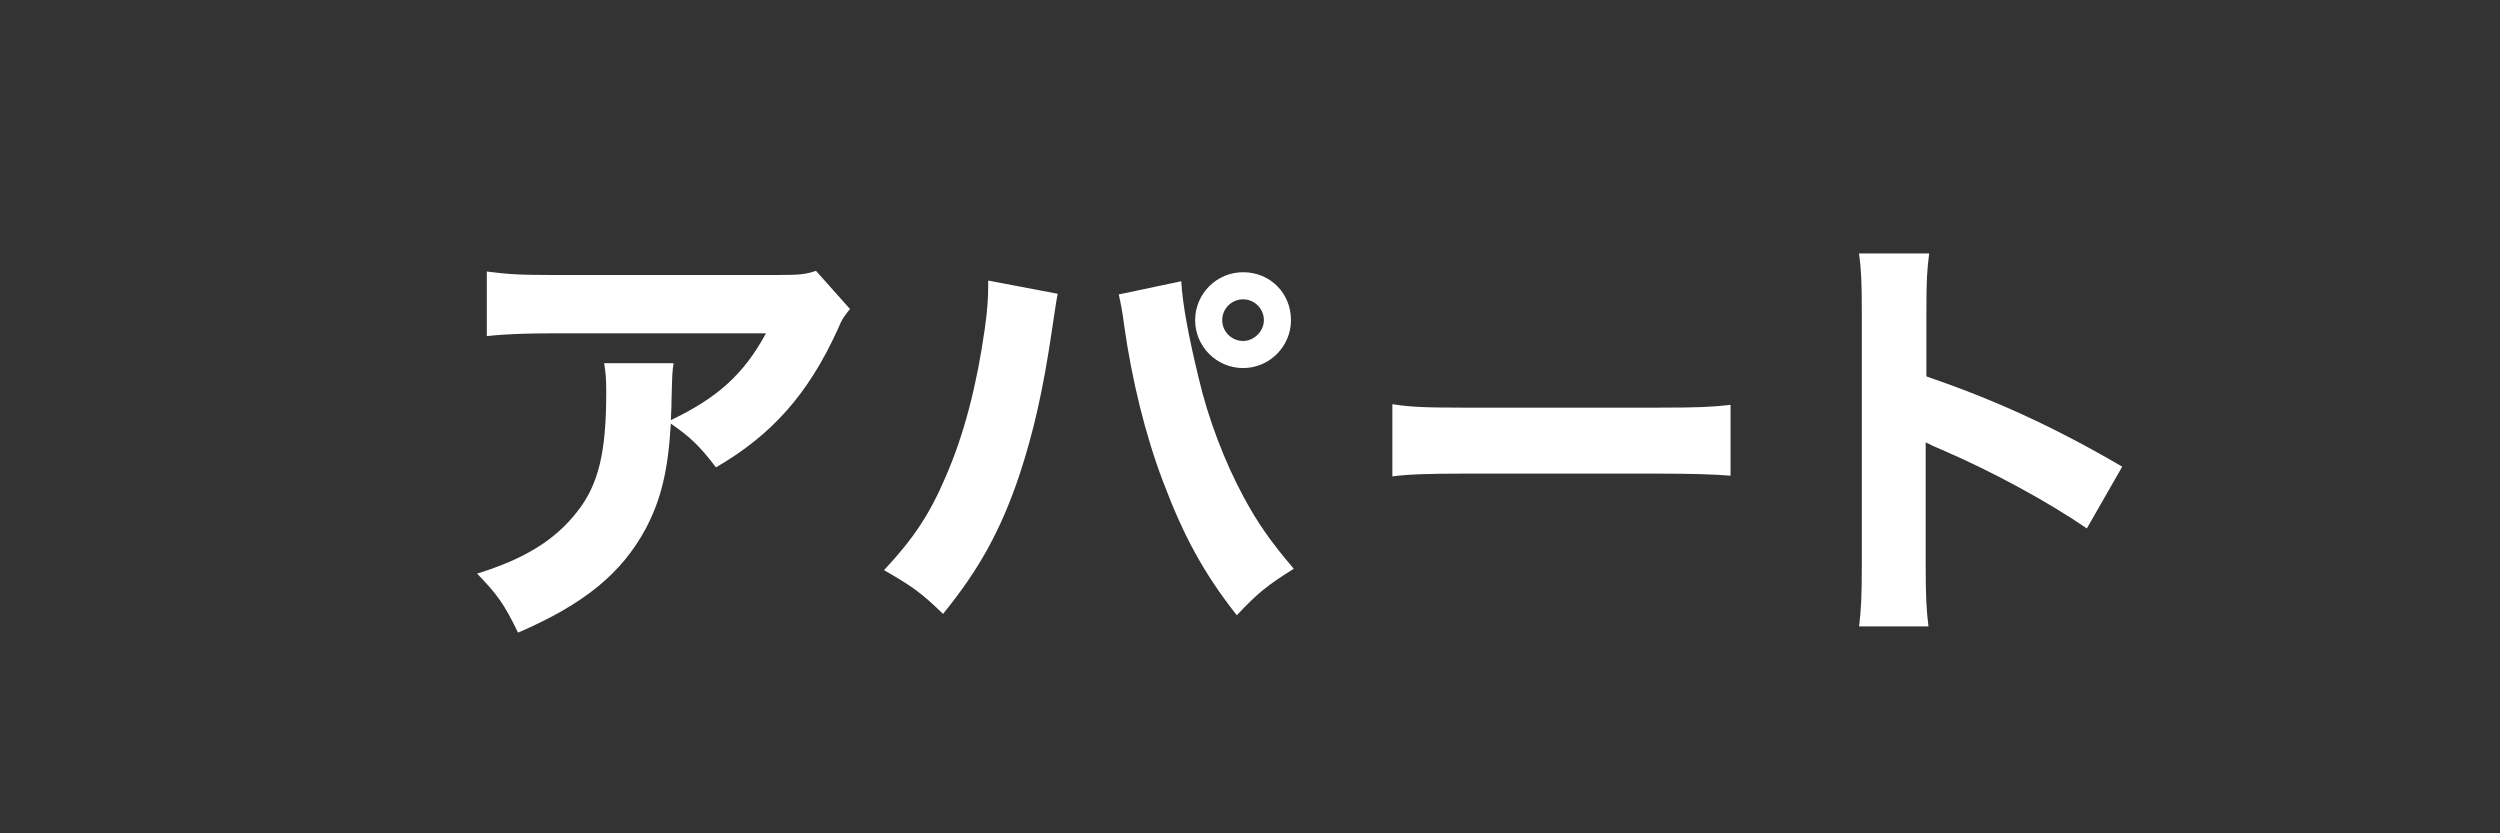 <?xml version="1.0" encoding="utf-8"?>
<!-- Generator: Adobe Illustrator 21.1.0, SVG Export Plug-In . SVG Version: 6.00 Build 0)  -->
<svg version="1.1" id="全域" xmlns="http://www.w3.org/2000/svg" xmlns:xlink="http://www.w3.org/1999/xlink" x="0px" y="0px"
	 viewBox="0 0 360 120" style="enable-background:new 0 0 360 120;" xml:space="preserve">
<rect x="0" y="0" width="360" height="120" fill="#333333" stroke="none"/>
<style type="text/css">
	.st0{fill:#FFFFFF;}
</style>
<g>
	<path class="st0" d="M122.4,44.5c-0.8,1-1.1,1.3-1.8,3c-4.2,9.2-9.4,15.1-17.5,19.8c-2.3-3-3.6-4.3-6.5-6.3
		c-0.4,6.8-1.4,10.9-3.6,15.1c-3.5,6.5-8.9,10.9-18.4,15c-2-4.1-2.9-5.4-5.9-8.5c6.8-2.1,11.2-4.8,14.4-8.9
		c3.1-3.9,4.2-8.6,4.2-17.2c0-2.3-0.1-2.8-0.3-4.2h10c-0.2,1.2-0.2,1.6-0.3,5.3c0,0.3,0,1.1-0.1,2.9c6.7-3.2,10.5-6.6,13.7-12.5
		H79.6c-3.7,0-6.8,0.1-9.5,0.4v-9.3c3.1,0.4,4.7,0.5,9.7,0.5h32c3.5,0,4.2-0.1,5.7-0.6L122.4,44.5z"/>
	<path class="st0" d="M152.3,42.3c-0.2,1.1-0.2,1.1-0.8,5.1c-1.3,8.9-2.7,14.9-4.7,21c-2.7,8-5.8,13.6-11,20c-3.2-3.1-4.5-4-8.5-6.3
		c4.3-4.6,6.6-8.1,8.9-13.5c2.7-6.2,4.5-13.4,5.6-21.2c0.4-2.7,0.5-4.6,0.5-6.3c0-0.1,0-0.4,0-0.7L152.3,42.3z M170.1,40.5
		c0.2,3.5,1.1,8.1,2.5,13.9c1.4,6,3.8,12.2,6.5,17.2c2,3.7,3.8,6.3,7.2,10.3c-3.8,2.4-5.1,3.4-8.2,6.7c-4.8-6.1-7.7-11.5-10.6-19.2
		c-2.6-6.8-4.5-14.7-5.6-22.4c-0.3-2.4-0.6-3.7-0.8-4.6L170.1,40.5z M185.9,46.1c0,3.8-3.1,6.9-6.9,6.9s-6.9-3.1-6.9-6.9
		s3.1-6.9,6.9-6.9C182.9,39.2,185.9,42.2,185.9,46.1z M176,46.1c0,1.7,1.4,3,3,3s3-1.4,3-3c0-1.7-1.4-3-3-3S176,44.4,176,46.1z"/>
	<path class="st0" d="M200.5,58.2c2.5,0.4,4.5,0.5,10.2,0.5H239c5.6,0,7.6-0.1,10.2-0.4v10.2c-2.2-0.2-5.9-0.3-10.3-0.3h-28.2
		c-4.9,0-8,0.1-10.2,0.4V58.2z"/>
	<path class="st0" d="M267.7,90.3c0.3-2.4,0.4-4.5,0.4-8.7V44.8c0-4.4-0.1-6.1-0.4-8.3h10.1c-0.3,2.4-0.4,3.8-0.4,8.3v9.4
		c9.6,3.3,18.1,7.1,28.2,13l-5.1,8.9c-5.5-3.8-13.6-8.2-20.8-11.3c-1.2-0.5-1.4-0.6-2.4-1.1v17.9c0,4,0.1,6.3,0.4,8.6h-10V90.3z"/>
</g>
</svg>
